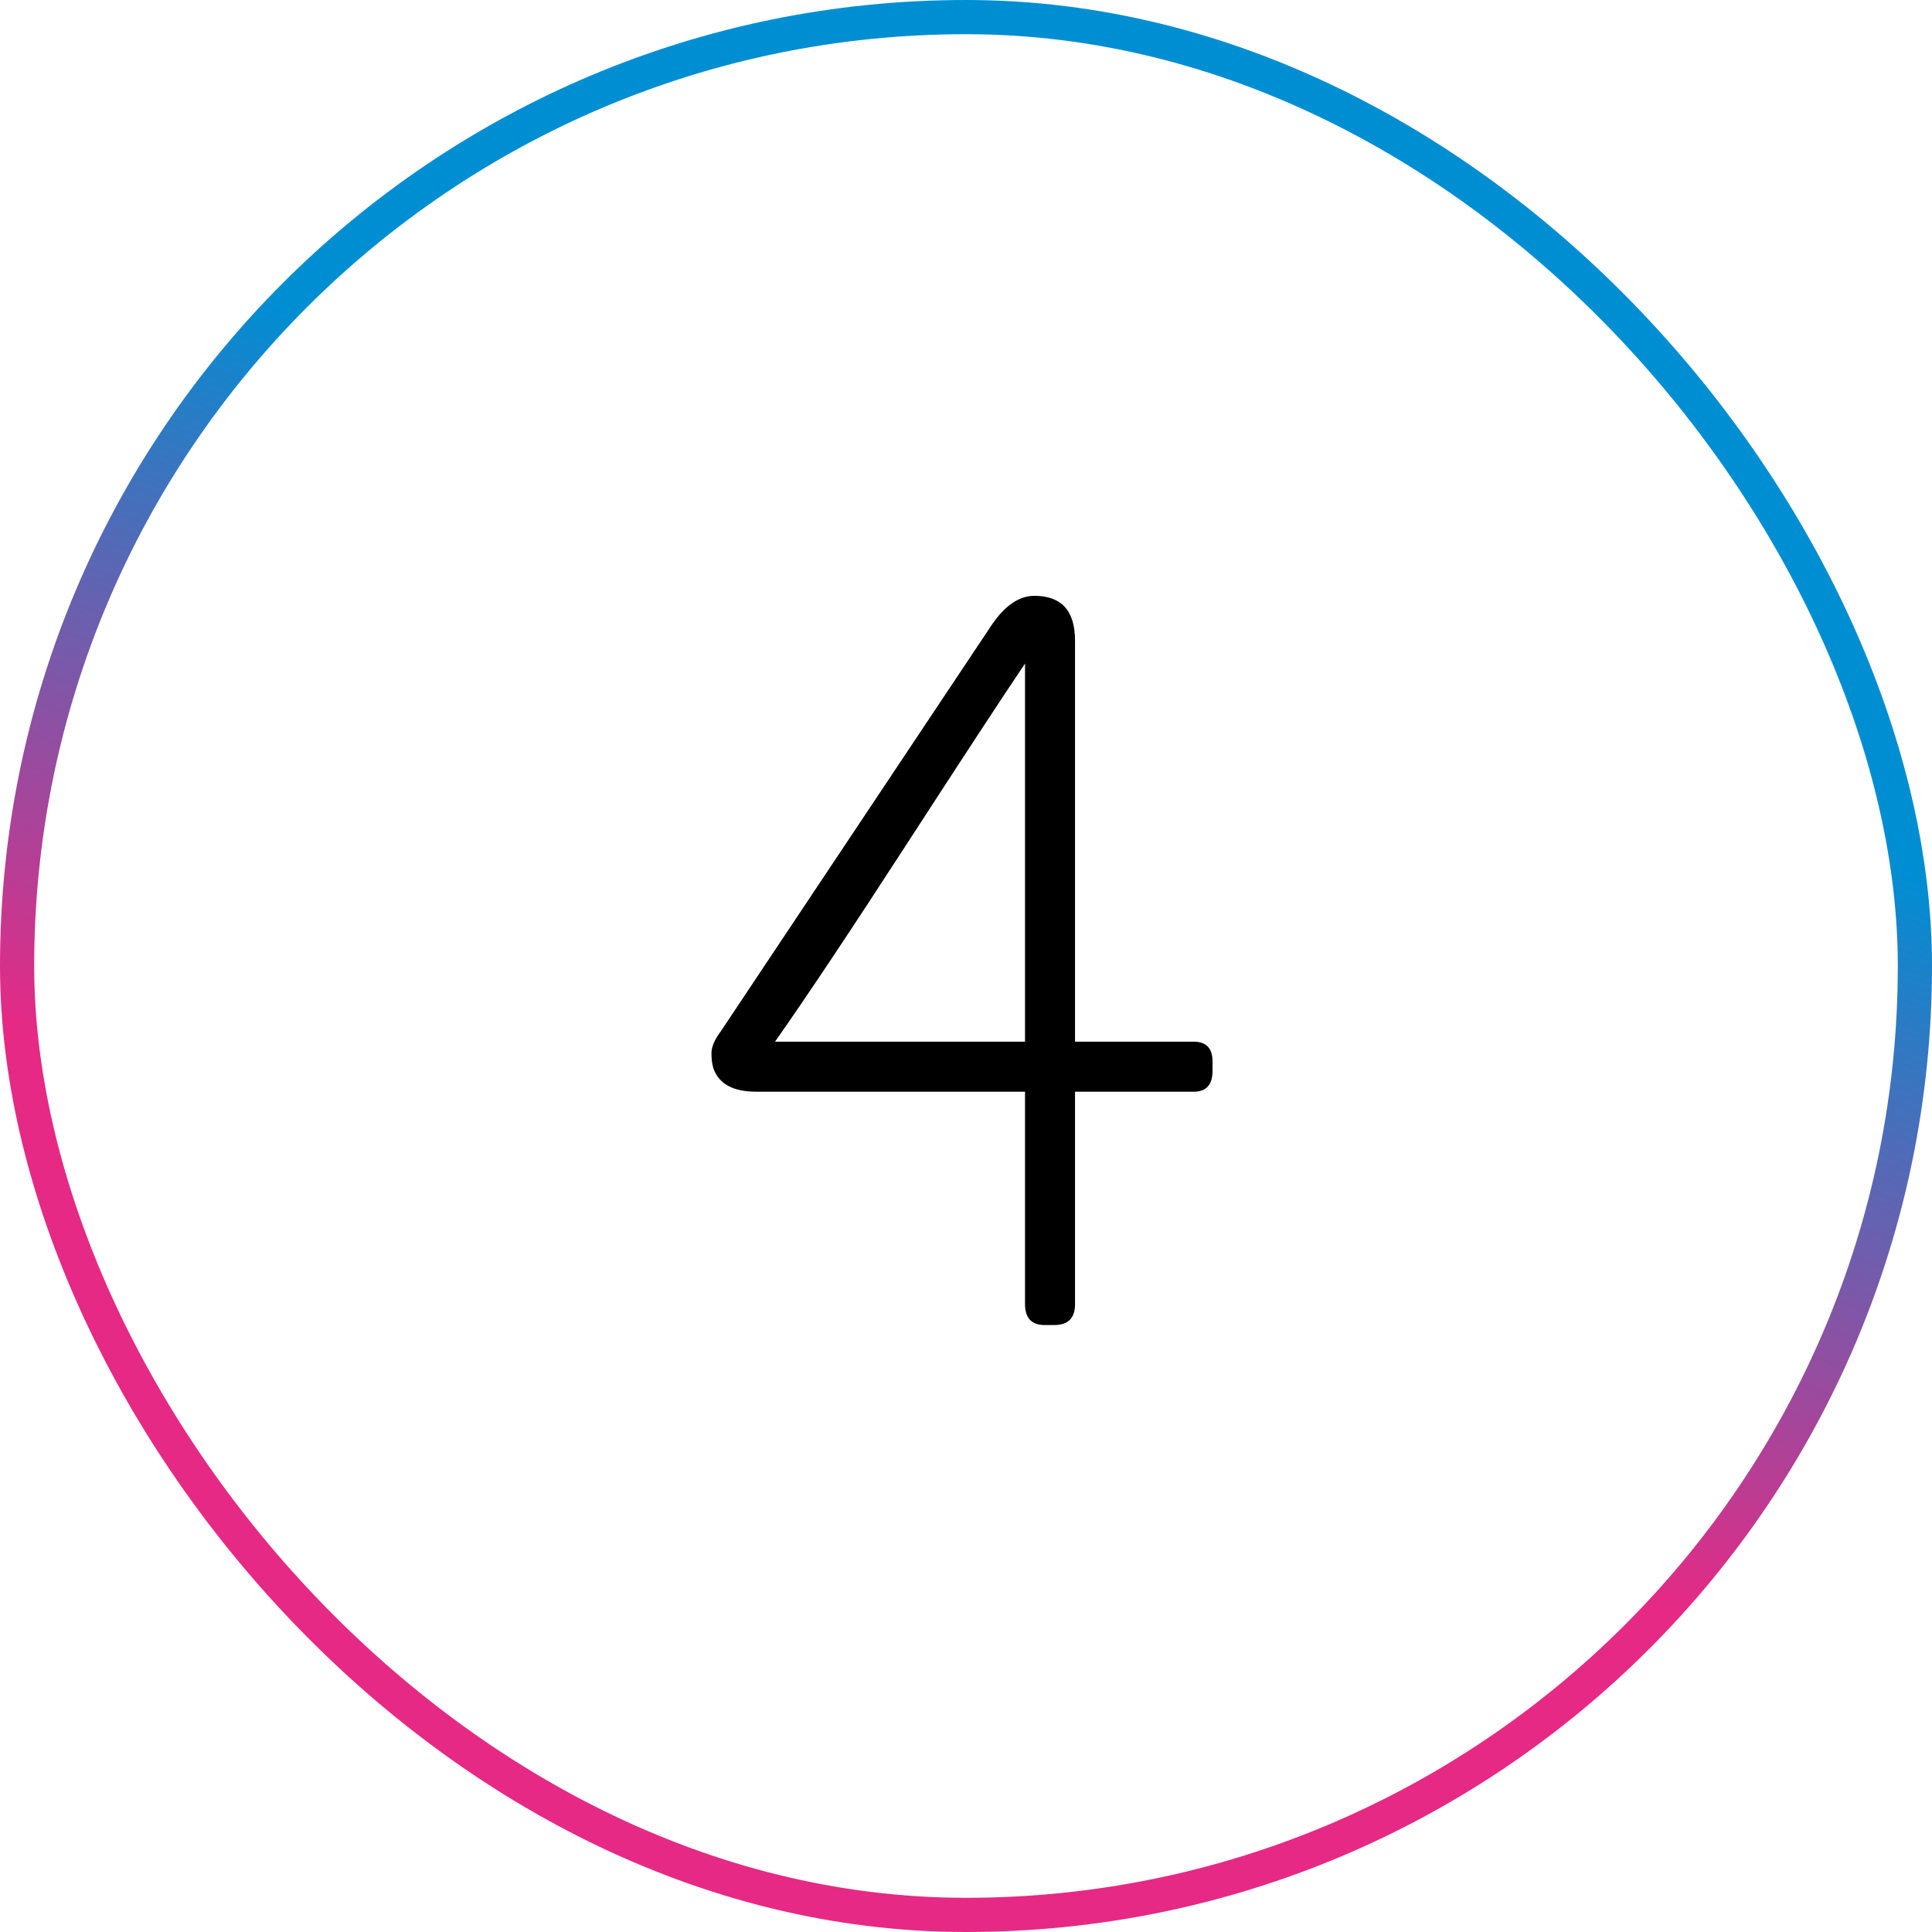 <svg xmlns="http://www.w3.org/2000/svg" width="113" height="113" viewBox="0 0 113 113" fill="none"><rect x="1" y="1" width="111" height="111" rx="55.5" stroke="url(#paint0_linear_2087_6417)" stroke-width="2"></rect><path d="M60.5 34.849C62.084 34.849 62.877 35.723 62.877 37.469V60.927H69.823C70.554 60.927 70.919 61.313 70.919 62.085V62.633C70.919 63.446 70.554 63.852 69.823 63.852H62.877V76.281C62.877 77.094 62.47 77.5 61.658 77.5H61.11C60.338 77.5 59.952 77.094 59.952 76.281V63.852H44.232C42.892 63.852 42.059 63.405 41.734 62.511C41.653 62.268 41.612 61.963 41.612 61.597C41.612 61.232 41.795 60.805 42.16 60.318L58.002 36.555C58.774 35.418 59.607 34.849 60.5 34.849ZM59.952 60.927V38.81C58.611 40.8 56.296 44.334 53.006 49.411C49.716 54.489 47.157 58.328 45.329 60.927H59.952Z" fill="black"></path><defs><linearGradient id="paint0_linear_2087_6417" x1="16.454" y1="104.357" x2="57.924" y2="-14.268" gradientUnits="userSpaceOnUse"><stop offset="0.29" stop-color="#E62984"></stop><stop offset="0.65" stop-color="#008ED3"></stop></linearGradient></defs></svg>
